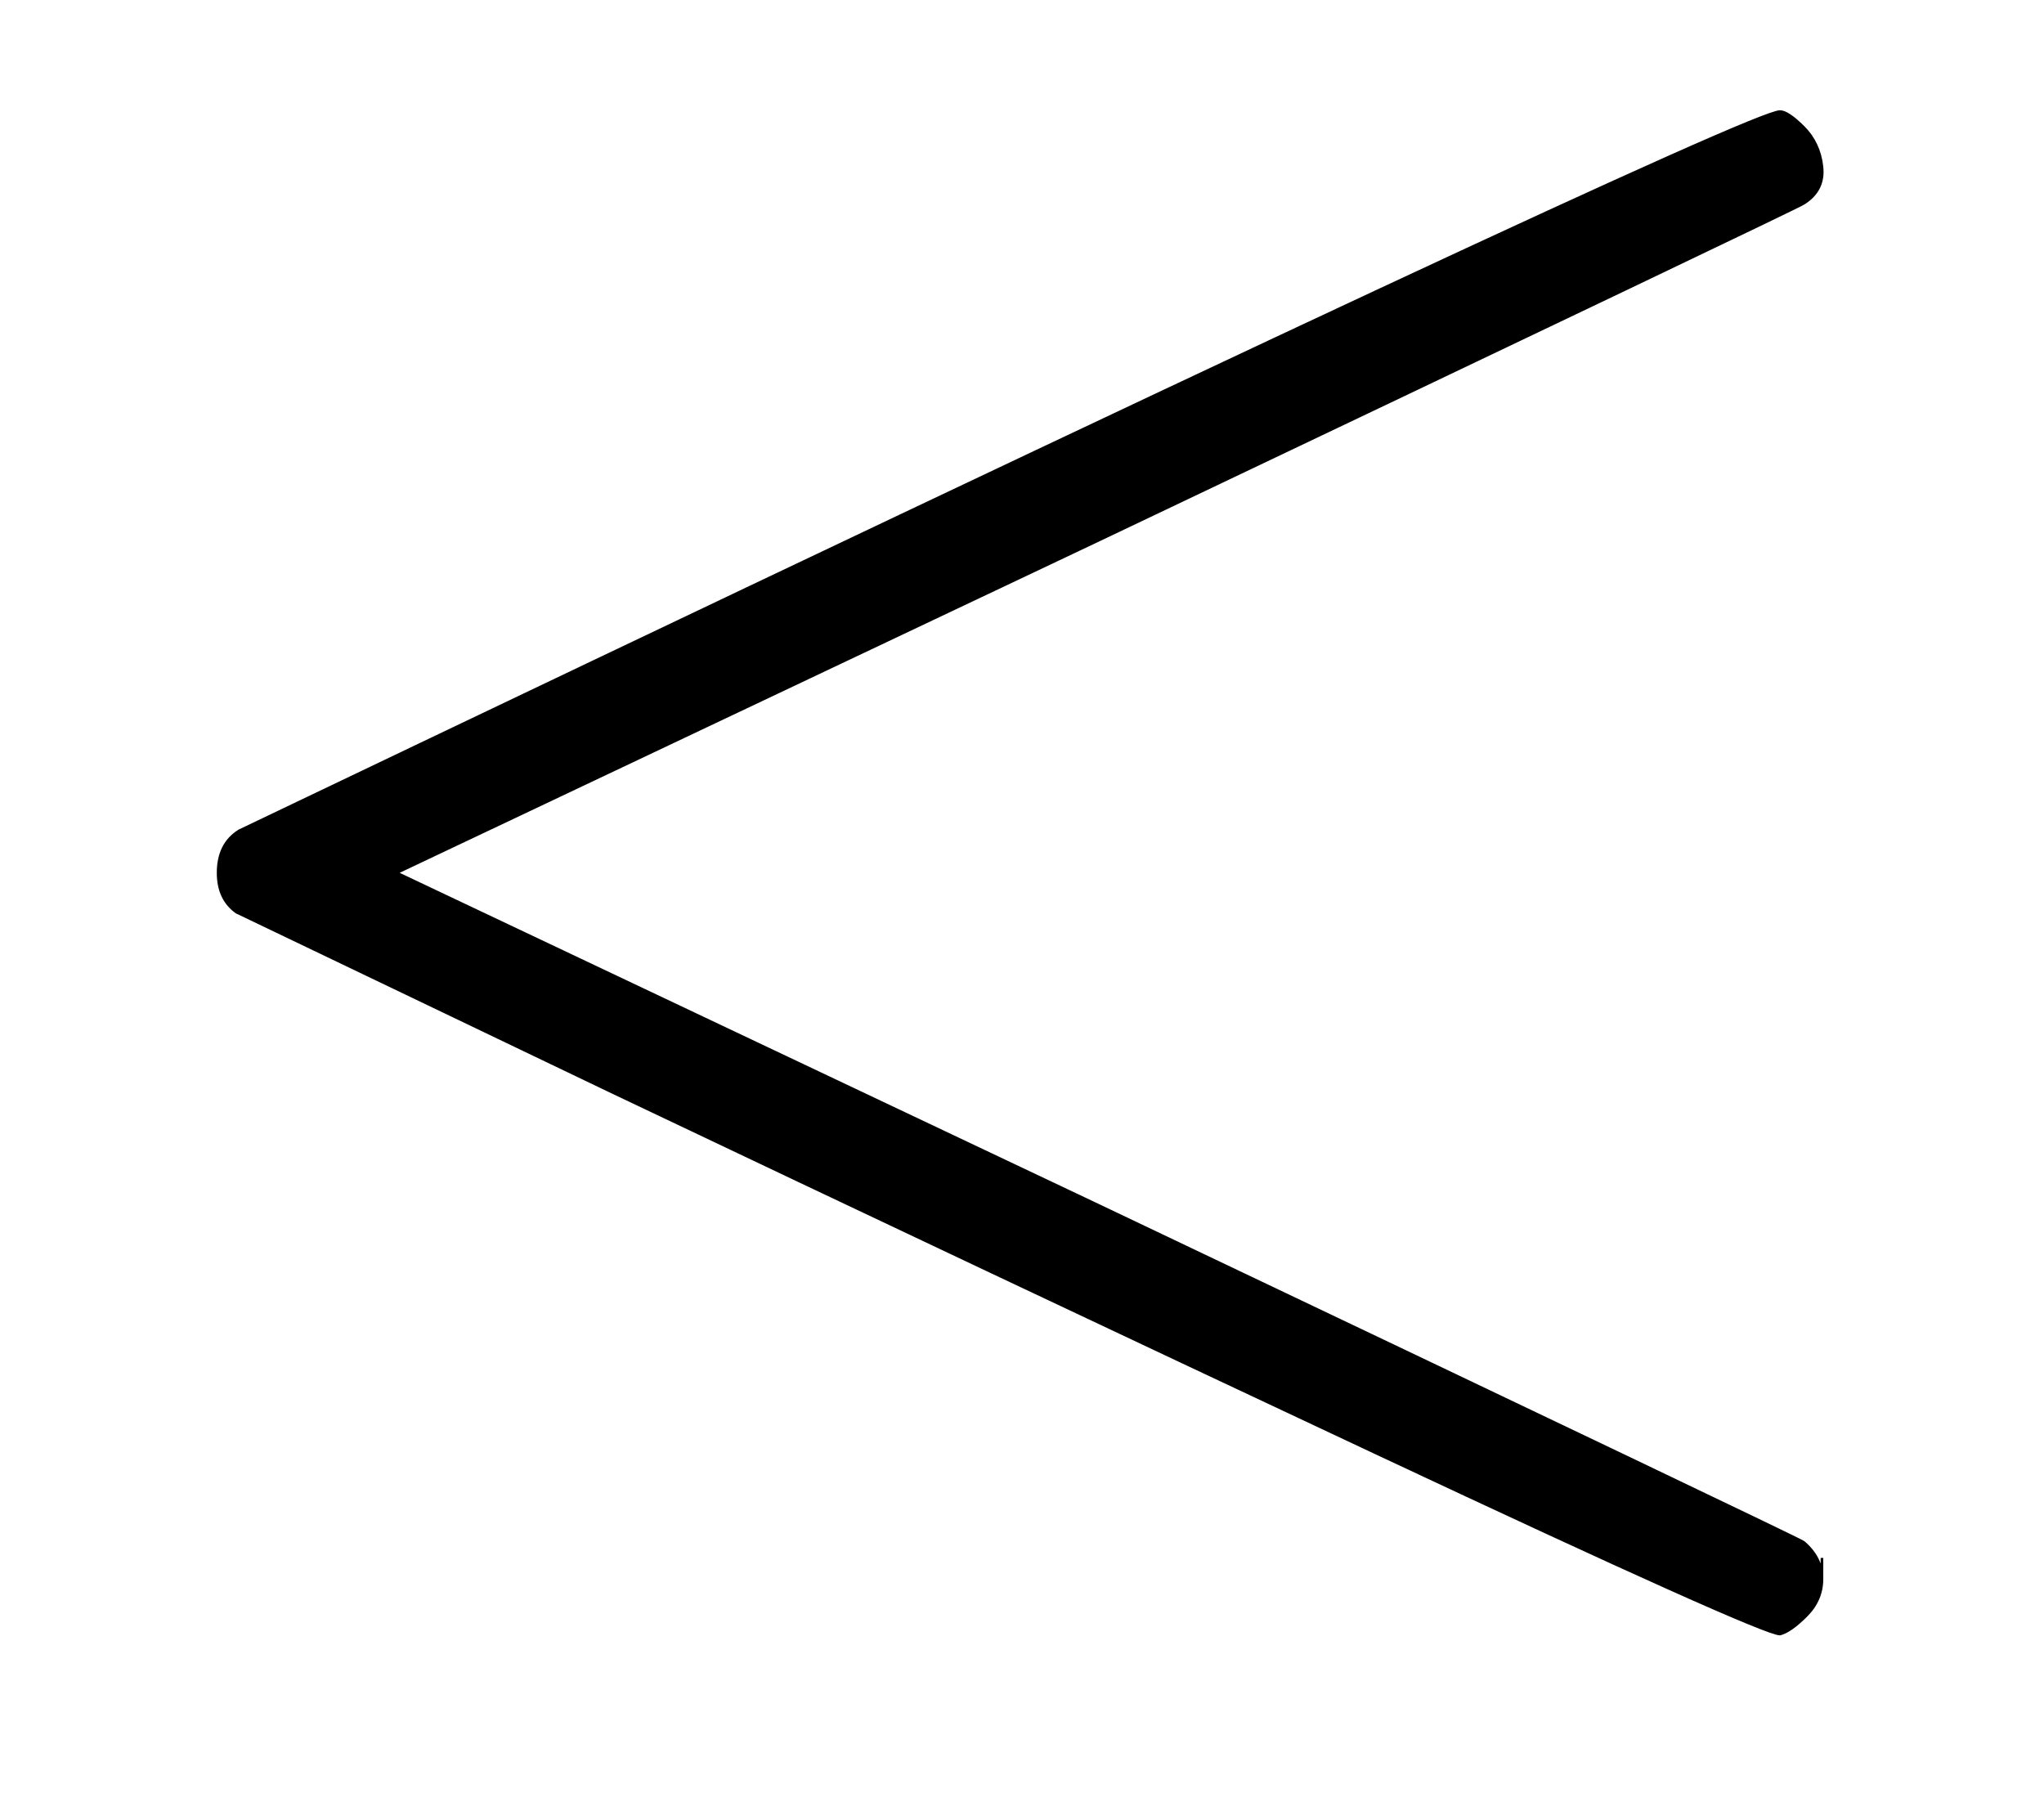 <svg xmlns="http://www.w3.org/2000/svg" role="img" aria-hidden="true" style="vertical-align: -0.25ex;font-size: 9.5pt;font-family: Verdana;color: #000000;" viewBox="0 -582.5 778.5 693.4" focusable="false" width="1.808ex" height="1.61ex" xmlns:xlink="http://www.w3.org/1999/xlink"><defs id="MathJax_SVG_glyphs"><path id="MJMAIN-3C" stroke-width="1" d="M 694 -11 T 694 -19 T 688 -33 T 678 -40 Q 671 -40 524 29 T 234 166 L 90 235 Q 83 240 83 250 Q 83 261 91 266 Q 664 540 678 540 Q 681 540 687 534 T 694 519 T 687 505 Q 686 504 417 376 L 151 250 L 417 124 Q 686 -4 687 -5 Q 694 -11 694 -19 Z" /></defs><g fill="currentColor" stroke="currentColor" stroke-width="0" transform="matrix(1 0 0 -1 0 0)"><use x="0" y="0" xmlns:NS2="http://www.w3.org/1999/xlink" NS2:href="#MJMAIN-3C" /></g></svg>